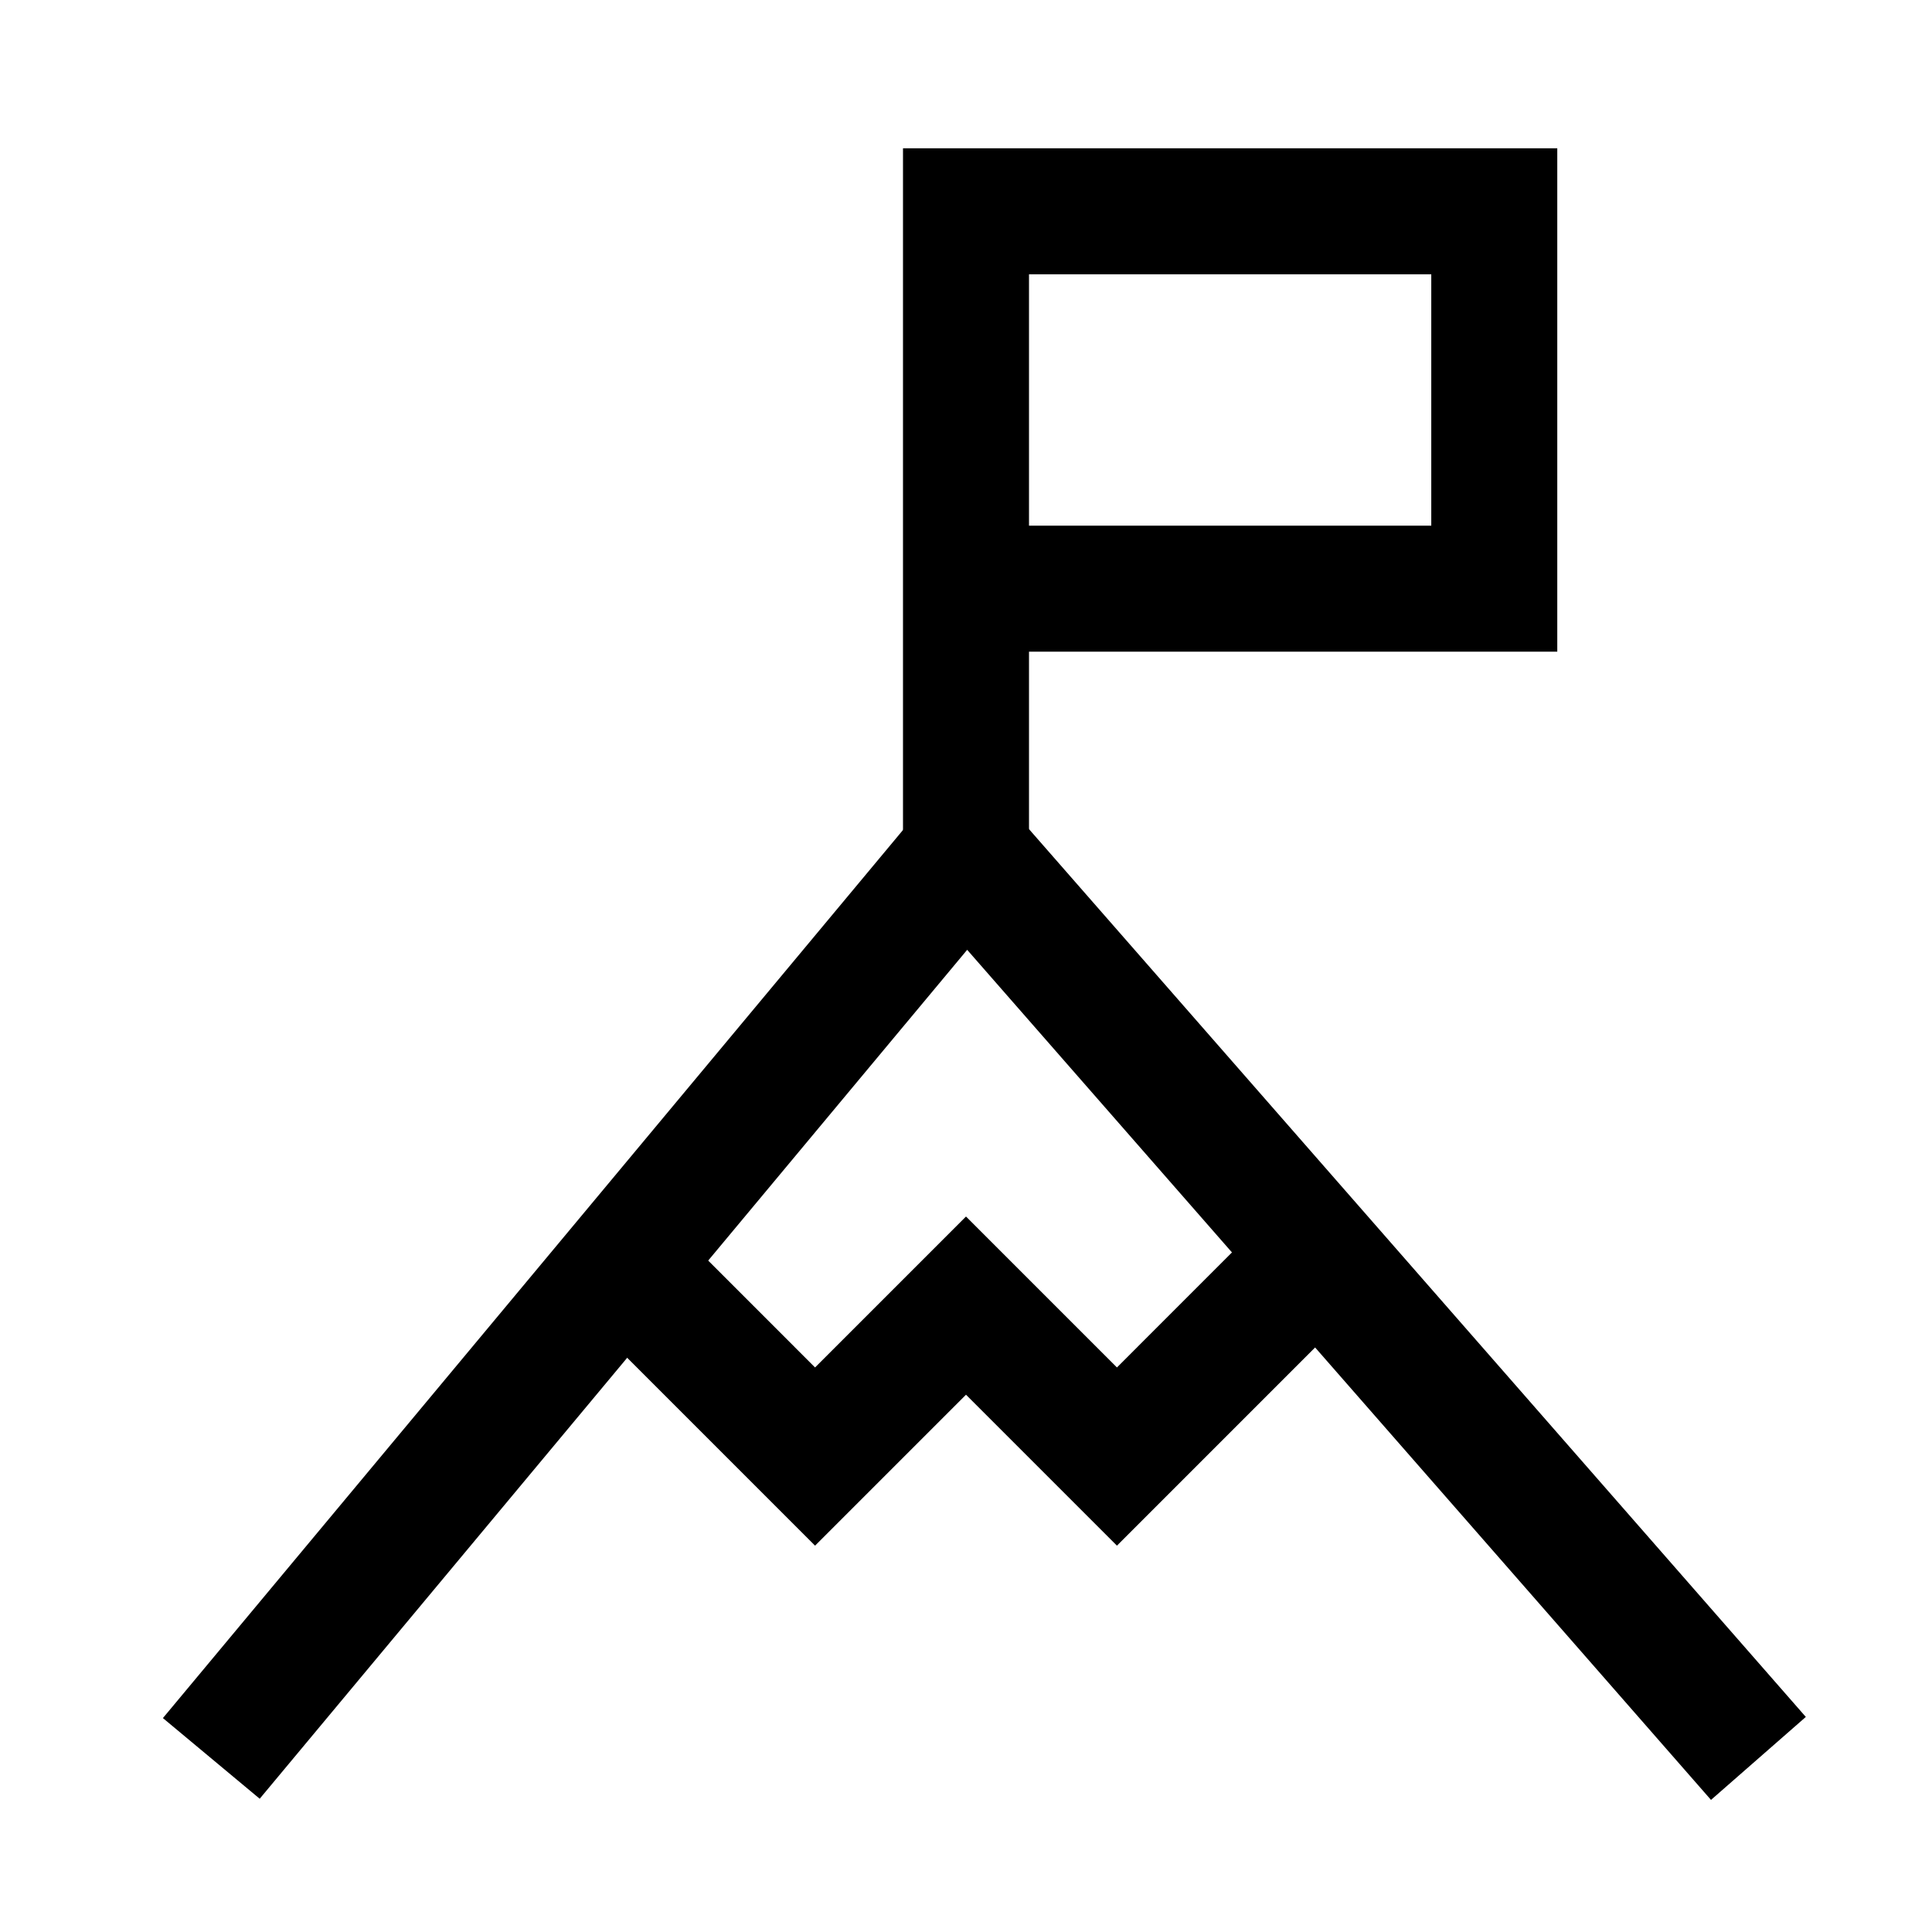 <svg width="46" height="46" viewBox="0 0 46 46" fill="none" xmlns="http://www.w3.org/2000/svg">
<path d="M5.031 41.867L23 20.305L41.867 41.867" stroke="black" stroke-width="3"/>
<path d="M23 20.305V14.016M23 14.016V5.031H35.578V14.016H23Z" stroke="black" stroke-width="3"/>
<path d="M14.016 29.289L19.406 34.68L23 31.086L26.594 34.68L31.984 29.289" stroke="black" stroke-width="3"/>
</svg>
